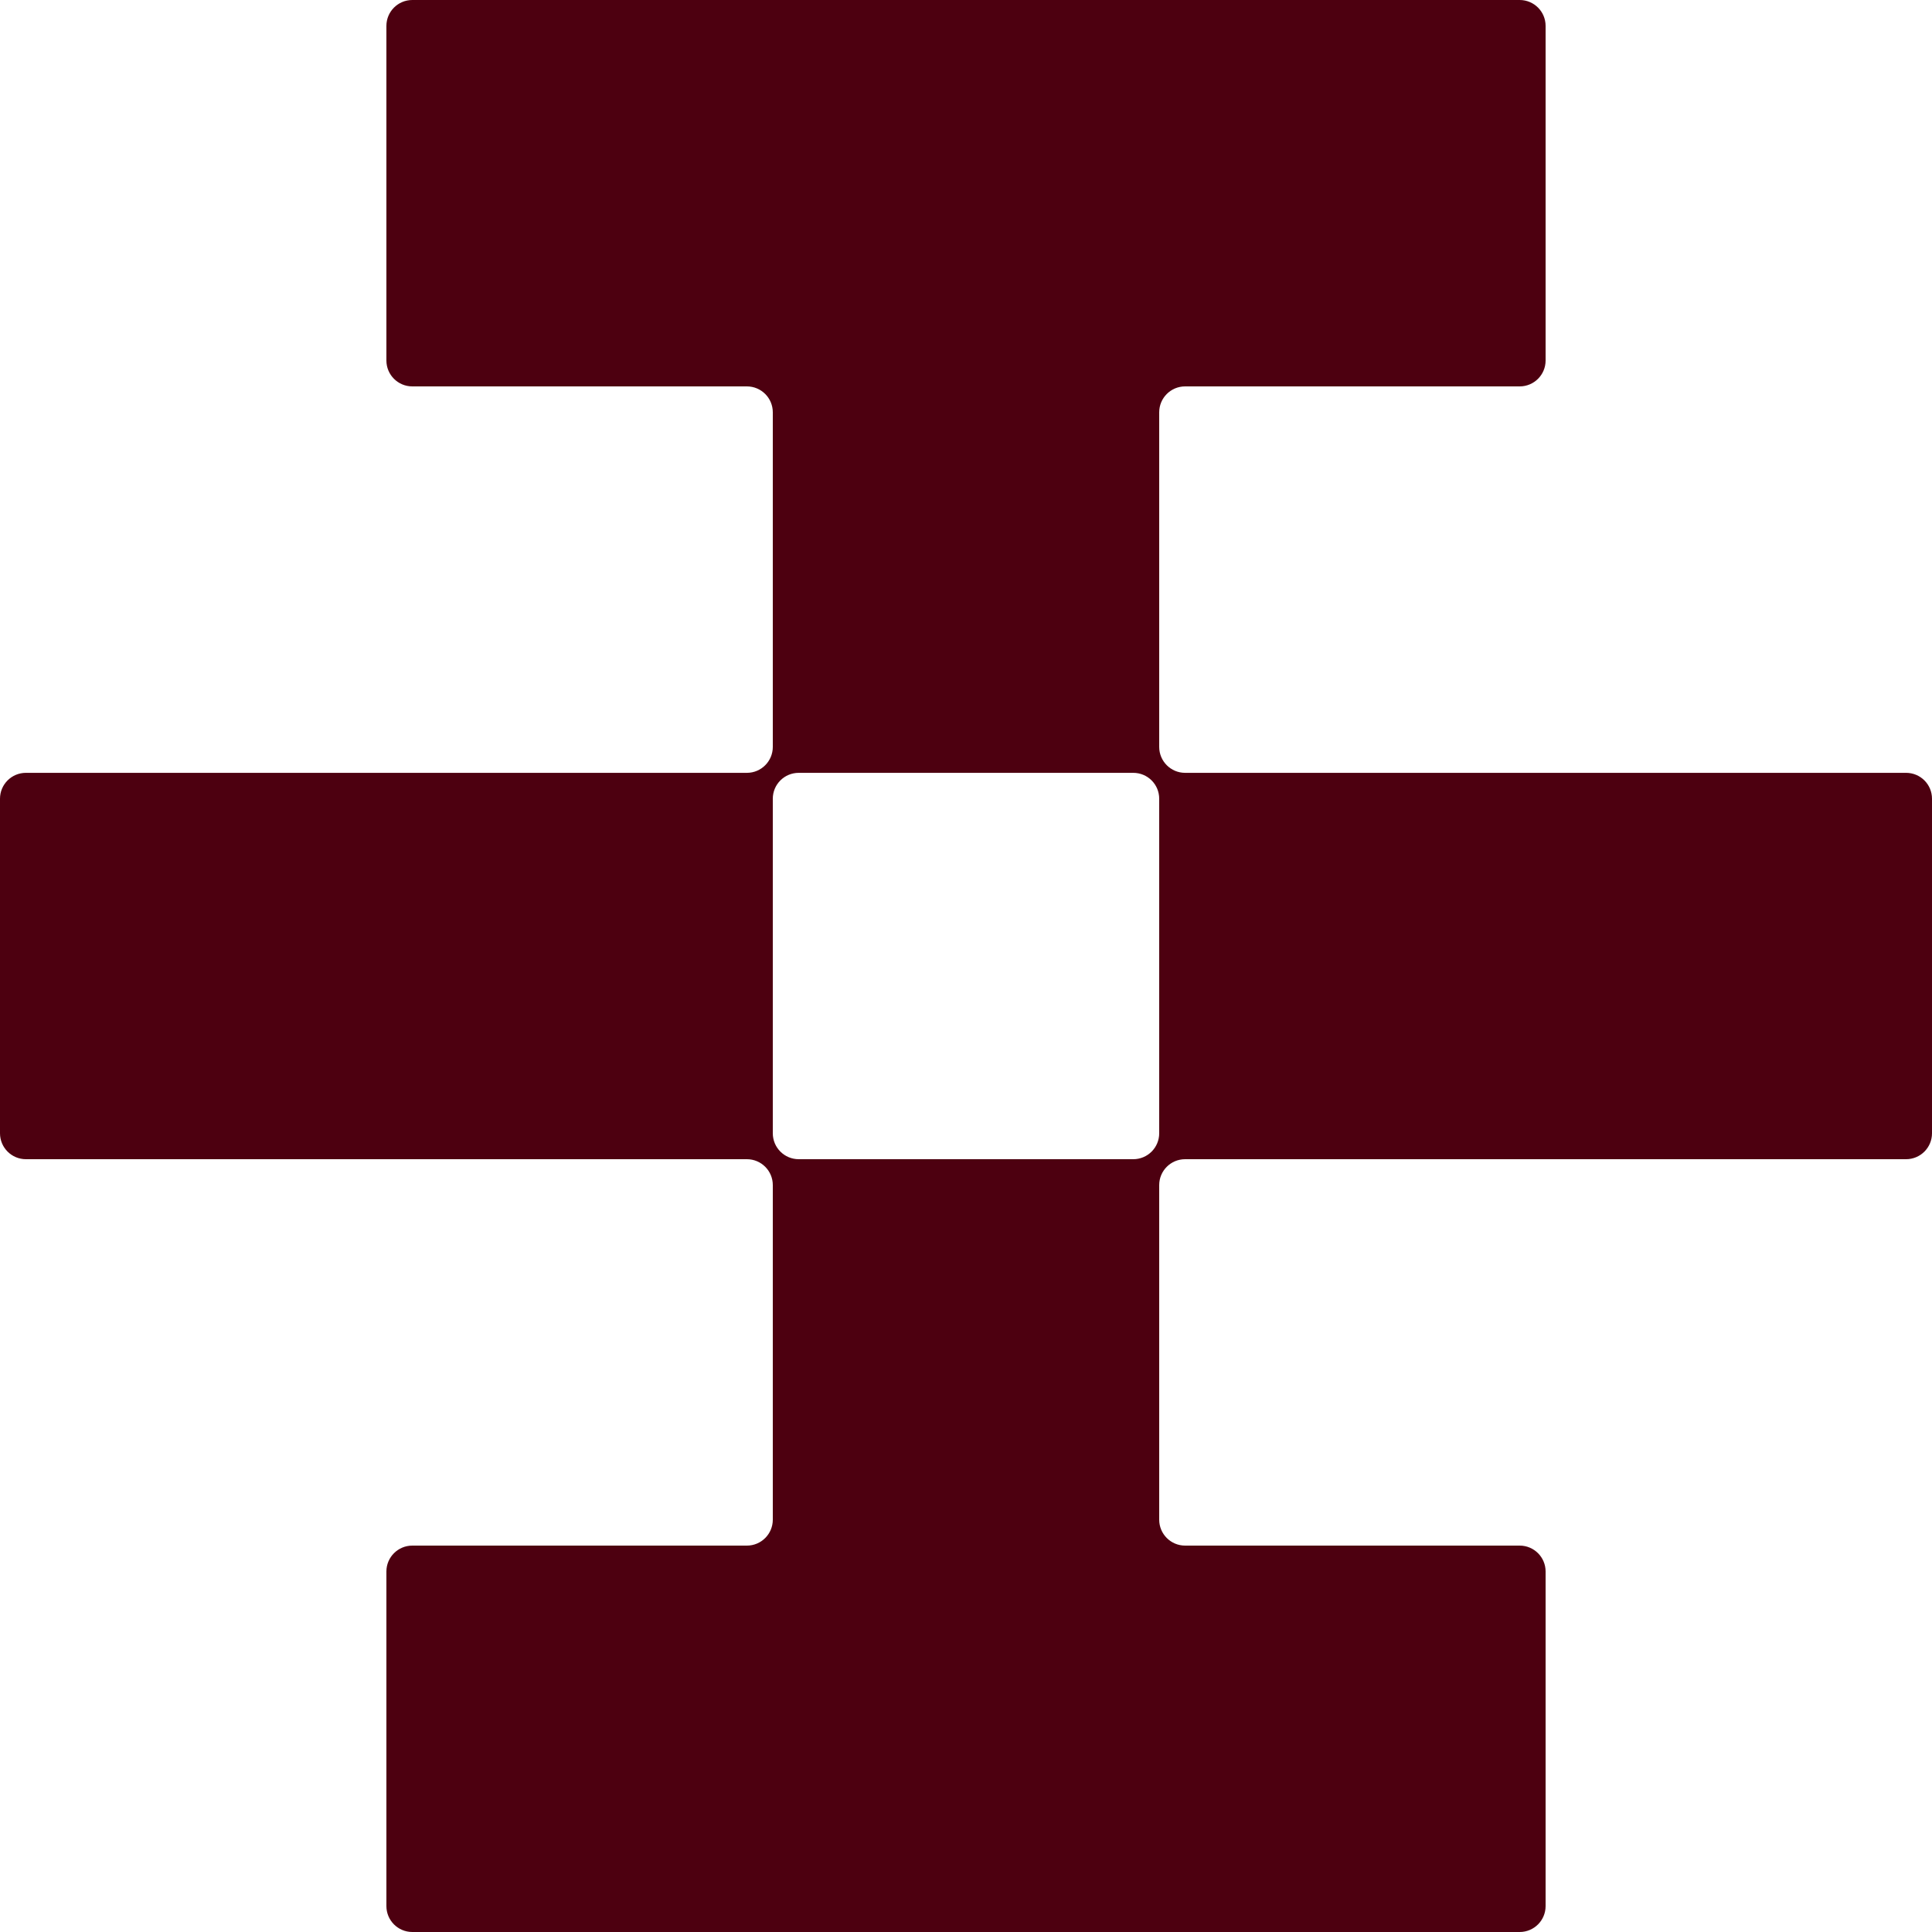 <?xml version="1.0" encoding="UTF-8"?>
<svg xmlns="http://www.w3.org/2000/svg" width="50" height="50" viewBox="0 0 50 50" fill="none">
  <path d="M49.329 20.001H30.67C30.3 20.001 30 19.7 30 19.33V10.671C30 10.3 30.3 10 30.67 10H39.329C39.7 10 40 9.7 40 9.33V0.671C40 0.3 39.7 0 39.329 0H10.671C10.3 0 10 0.3 10 0.671V9.33C10 9.7 10.3 10 10.671 10H19.33C19.7 10 20 10.3 20 10.671V19.33C20 19.7 19.7 20.001 19.33 20.001H0.671C0.3 20.001 0 20.3 0 20.671V29.329C0 29.7 0.3 30 0.671 30H19.33C19.7 30 20 30.3 20 30.67V39.329C20 39.7 19.7 40 19.33 40H10.671C10.3 40 10 40.3 10 40.67V49.329C10 49.7 10.3 50 10.671 50H39.329C39.7 50 40 49.7 40 49.329V40.67C40 40.3 39.7 40 39.329 40H30.67C30.3 40 30 39.7 30 39.329V30.67C30 30.3 30.3 30 30.67 30H49.329C49.7 30 50 29.7 50 29.329V20.671C50 20.3 49.7 20.001 49.329 20.001ZM30 29.329C30 29.7 29.7 30 29.329 30H20.671C20.3 30 20 29.7 20 29.329V20.671C20 20.3 20.3 20.001 20.671 20.001H29.329C29.7 20.001 30 20.3 30 20.671V29.329Z" fill="#4D0010"></path>
</svg>
